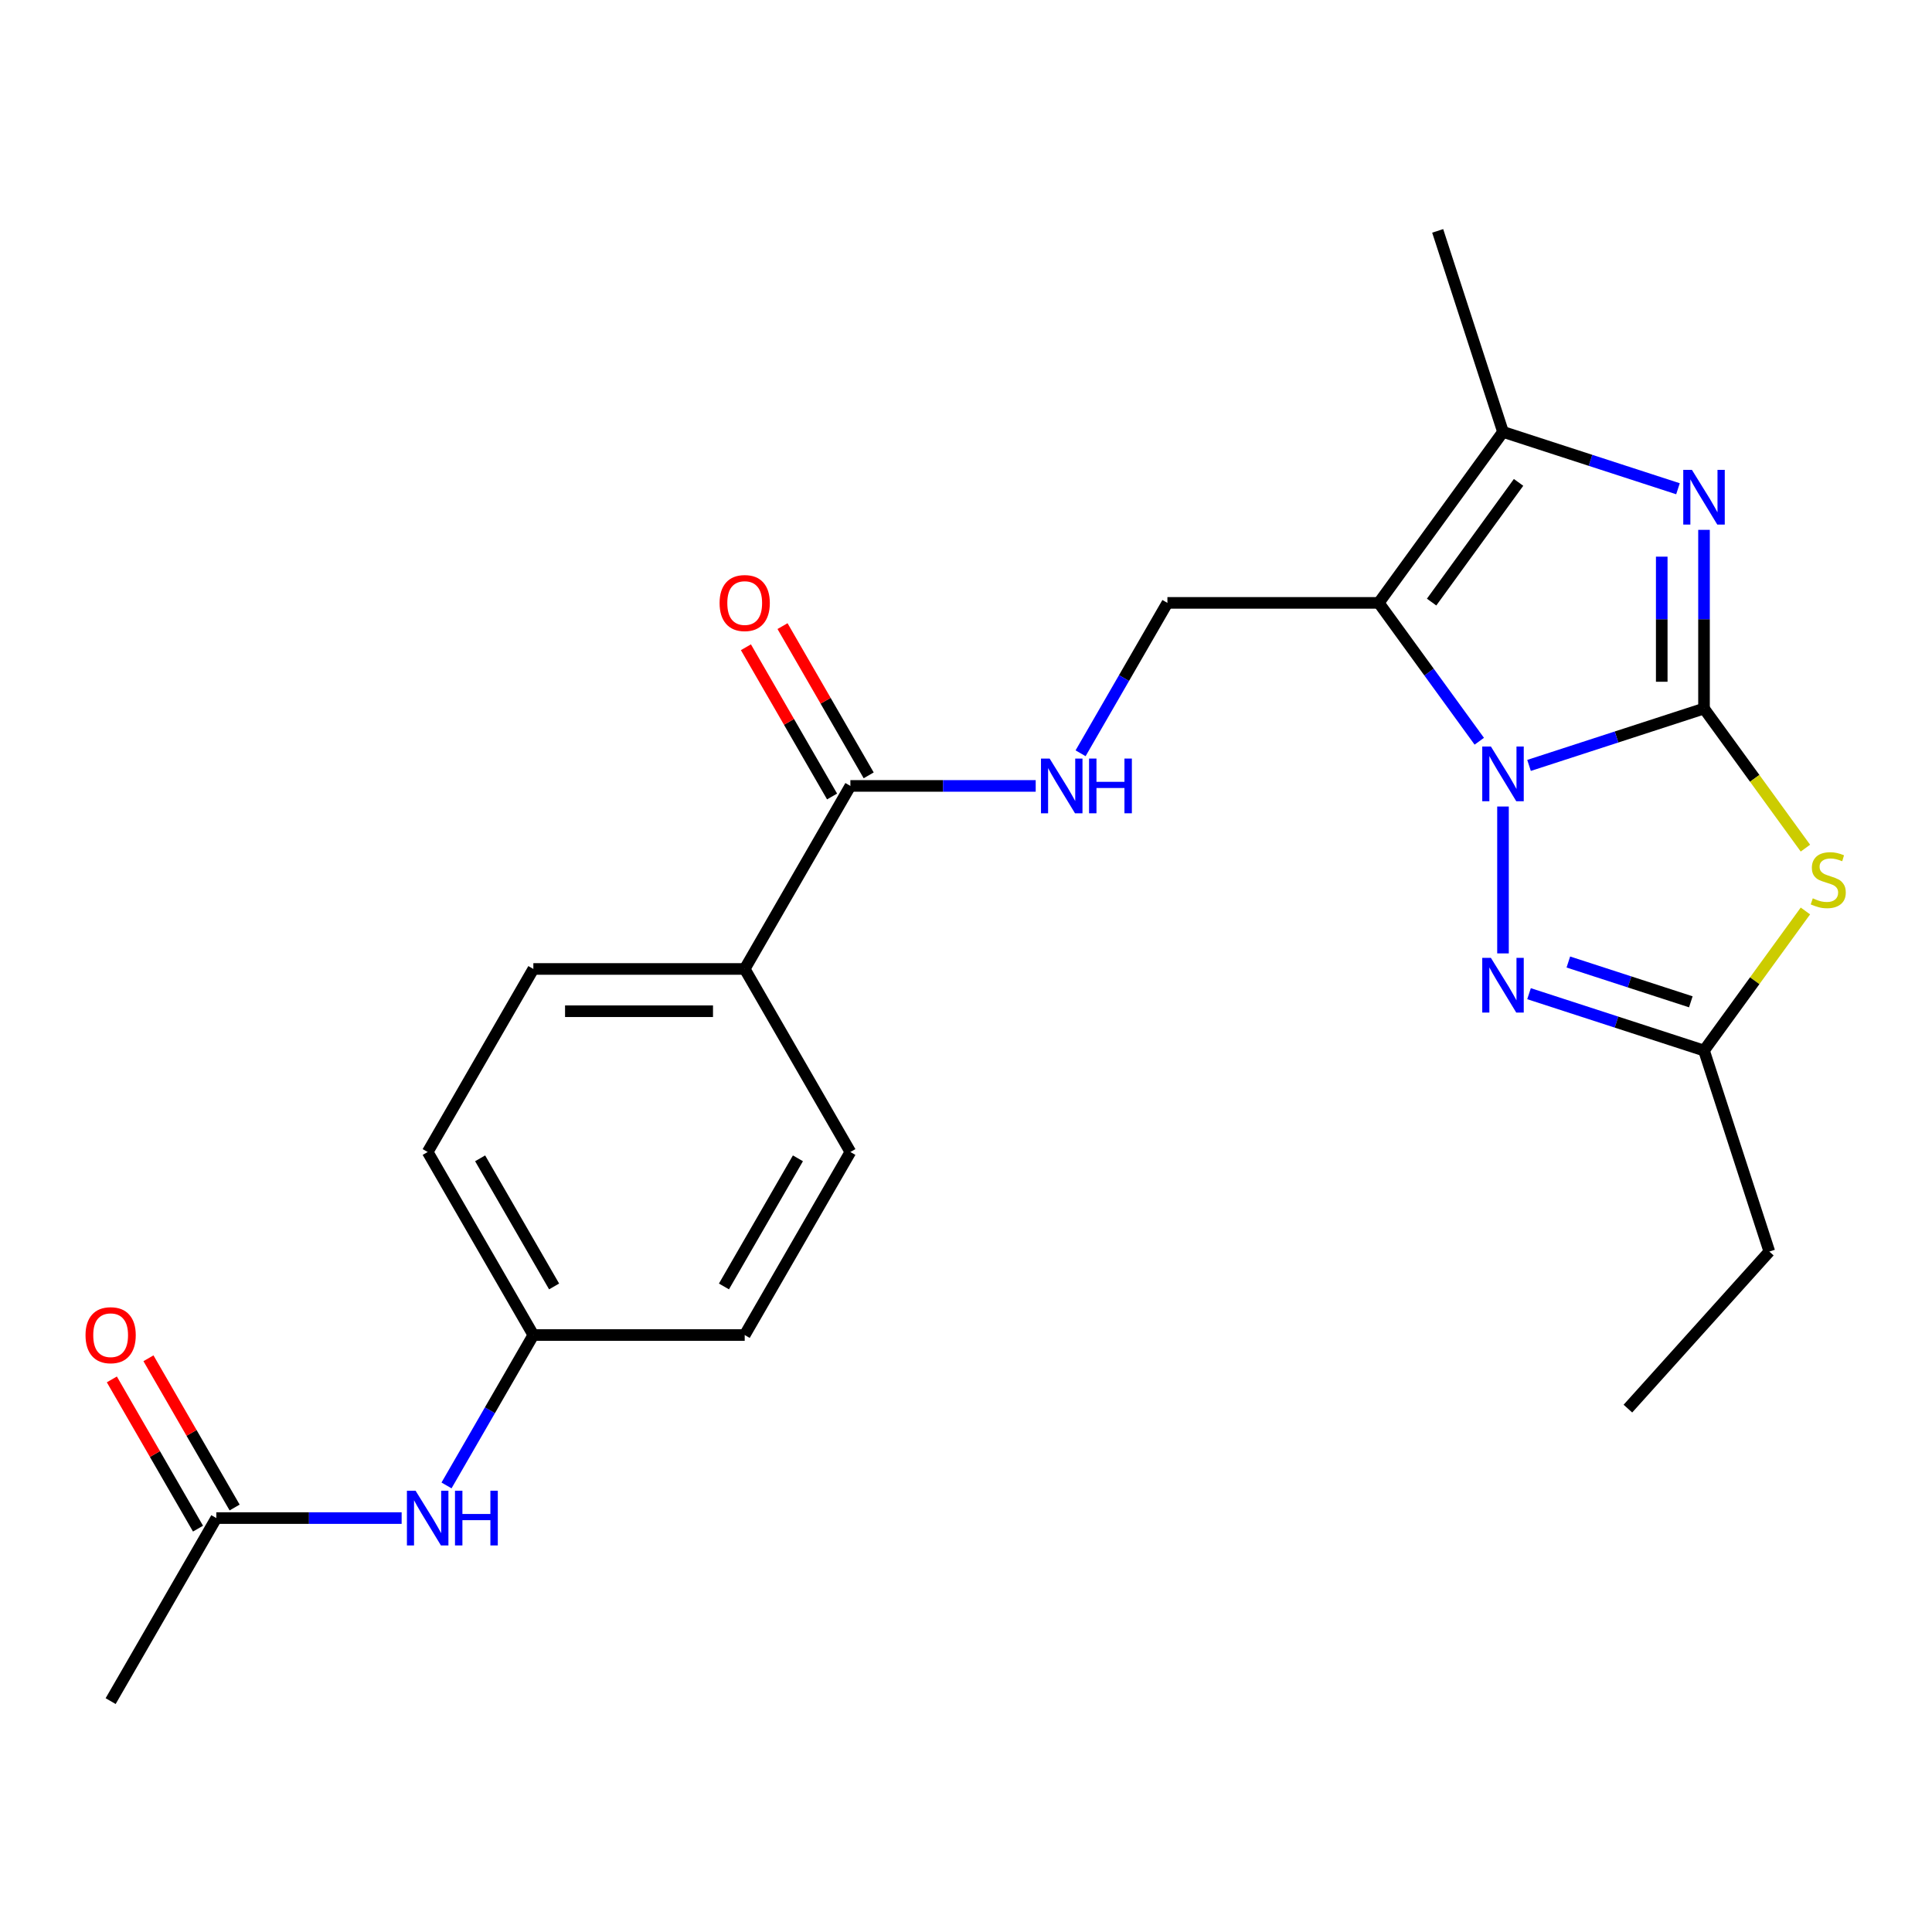 <?xml version='1.0' encoding='iso-8859-1'?>
<svg version='1.1' baseProfile='full'
              xmlns='http://www.w3.org/2000/svg'
                      xmlns:rdkit='http://www.rdkit.org/xml'
                      xmlns:xlink='http://www.w3.org/1999/xlink'
                  xml:space='preserve'
width='1000px' height='1000px' viewBox='0 0 1000 1000'>
<!-- END OF HEADER -->
<rect style='opacity:1.0;fill:#FFFFFF;stroke:none' width='1000' height='1000' x='0' y='0'> </rect>
<path class='bond-0' d='M 881.993,366.75 L 836.709,381.464' style='fill:none;fill-rule:evenodd;stroke:#000000;stroke-width:6px;stroke-linecap:butt;stroke-linejoin:miter;stroke-opacity:1' />
<path class='bond-0' d='M 836.709,381.464 L 791.425,396.178' style='fill:none;fill-rule:evenodd;stroke:#0000FF;stroke-width:6px;stroke-linecap:butt;stroke-linejoin:miter;stroke-opacity:1' />
<path class='bond-2' d='M 881.993,366.75 L 881.993,320.499' style='fill:none;fill-rule:evenodd;stroke:#000000;stroke-width:6px;stroke-linecap:butt;stroke-linejoin:miter;stroke-opacity:1' />
<path class='bond-2' d='M 881.993,320.499 L 881.993,274.248' style='fill:none;fill-rule:evenodd;stroke:#0000FF;stroke-width:6px;stroke-linecap:butt;stroke-linejoin:miter;stroke-opacity:1' />
<path class='bond-2' d='M 860.114,352.875 L 860.114,320.499' style='fill:none;fill-rule:evenodd;stroke:#000000;stroke-width:6px;stroke-linecap:butt;stroke-linejoin:miter;stroke-opacity:1' />
<path class='bond-2' d='M 860.114,320.499 L 860.114,288.124' style='fill:none;fill-rule:evenodd;stroke:#0000FF;stroke-width:6px;stroke-linecap:butt;stroke-linejoin:miter;stroke-opacity:1' />
<path class='bond-3' d='M 881.993,366.75 L 908.236,402.871' style='fill:none;fill-rule:evenodd;stroke:#000000;stroke-width:6px;stroke-linecap:butt;stroke-linejoin:miter;stroke-opacity:1' />
<path class='bond-3' d='M 908.236,402.871 L 934.48,438.992' style='fill:none;fill-rule:evenodd;stroke:#CCCC00;stroke-width:6px;stroke-linecap:butt;stroke-linejoin:miter;stroke-opacity:1' />
<path class='bond-1' d='M 765.675,383.661 L 739.662,347.856' style='fill:none;fill-rule:evenodd;stroke:#0000FF;stroke-width:6px;stroke-linecap:butt;stroke-linejoin:miter;stroke-opacity:1' />
<path class='bond-1' d='M 739.662,347.856 L 713.648,312.052' style='fill:none;fill-rule:evenodd;stroke:#000000;stroke-width:6px;stroke-linecap:butt;stroke-linejoin:miter;stroke-opacity:1' />
<path class='bond-4' d='M 777.95,417.451 L 777.95,493.48' style='fill:none;fill-rule:evenodd;stroke:#0000FF;stroke-width:6px;stroke-linecap:butt;stroke-linejoin:miter;stroke-opacity:1' />
<path class='bond-7' d='M 713.648,312.052 L 604.252,312.052' style='fill:none;fill-rule:evenodd;stroke:#000000;stroke-width:6px;stroke-linecap:butt;stroke-linejoin:miter;stroke-opacity:1' />
<path class='bond-25' d='M 713.648,312.052 L 777.95,223.548' style='fill:none;fill-rule:evenodd;stroke:#000000;stroke-width:6px;stroke-linecap:butt;stroke-linejoin:miter;stroke-opacity:1' />
<path class='bond-25' d='M 740.995,311.637 L 786.006,249.684' style='fill:none;fill-rule:evenodd;stroke:#000000;stroke-width:6px;stroke-linecap:butt;stroke-linejoin:miter;stroke-opacity:1' />
<path class='bond-5' d='M 868.518,252.975 L 823.234,238.262' style='fill:none;fill-rule:evenodd;stroke:#0000FF;stroke-width:6px;stroke-linecap:butt;stroke-linejoin:miter;stroke-opacity:1' />
<path class='bond-5' d='M 823.234,238.262 L 777.95,223.548' style='fill:none;fill-rule:evenodd;stroke:#000000;stroke-width:6px;stroke-linecap:butt;stroke-linejoin:miter;stroke-opacity:1' />
<path class='bond-6' d='M 934.48,471.516 L 908.236,507.637' style='fill:none;fill-rule:evenodd;stroke:#CCCC00;stroke-width:6px;stroke-linecap:butt;stroke-linejoin:miter;stroke-opacity:1' />
<path class='bond-6' d='M 908.236,507.637 L 881.993,543.758' style='fill:none;fill-rule:evenodd;stroke:#000000;stroke-width:6px;stroke-linecap:butt;stroke-linejoin:miter;stroke-opacity:1' />
<path class='bond-24' d='M 791.425,514.331 L 836.709,529.045' style='fill:none;fill-rule:evenodd;stroke:#0000FF;stroke-width:6px;stroke-linecap:butt;stroke-linejoin:miter;stroke-opacity:1' />
<path class='bond-24' d='M 836.709,529.045 L 881.993,543.758' style='fill:none;fill-rule:evenodd;stroke:#000000;stroke-width:6px;stroke-linecap:butt;stroke-linejoin:miter;stroke-opacity:1' />
<path class='bond-24' d='M 811.772,497.936 L 843.47,508.236' style='fill:none;fill-rule:evenodd;stroke:#0000FF;stroke-width:6px;stroke-linecap:butt;stroke-linejoin:miter;stroke-opacity:1' />
<path class='bond-24' d='M 843.47,508.236 L 875.169,518.536' style='fill:none;fill-rule:evenodd;stroke:#000000;stroke-width:6px;stroke-linecap:butt;stroke-linejoin:miter;stroke-opacity:1' />
<path class='bond-20' d='M 777.95,223.548 L 744.145,119.505' style='fill:none;fill-rule:evenodd;stroke:#000000;stroke-width:6px;stroke-linecap:butt;stroke-linejoin:miter;stroke-opacity:1' />
<path class='bond-21' d='M 881.993,543.758 L 915.798,647.801' style='fill:none;fill-rule:evenodd;stroke:#000000;stroke-width:6px;stroke-linecap:butt;stroke-linejoin:miter;stroke-opacity:1' />
<path class='bond-9' d='M 604.252,312.052 L 581.779,350.975' style='fill:none;fill-rule:evenodd;stroke:#000000;stroke-width:6px;stroke-linecap:butt;stroke-linejoin:miter;stroke-opacity:1' />
<path class='bond-9' d='M 581.779,350.975 L 559.307,389.897' style='fill:none;fill-rule:evenodd;stroke:#0000FF;stroke-width:6px;stroke-linecap:butt;stroke-linejoin:miter;stroke-opacity:1' />
<path class='bond-8' d='M 440.156,406.792 L 488.117,406.792' style='fill:none;fill-rule:evenodd;stroke:#000000;stroke-width:6px;stroke-linecap:butt;stroke-linejoin:miter;stroke-opacity:1' />
<path class='bond-8' d='M 488.117,406.792 L 536.078,406.792' style='fill:none;fill-rule:evenodd;stroke:#0000FF;stroke-width:6px;stroke-linecap:butt;stroke-linejoin:miter;stroke-opacity:1' />
<path class='bond-11' d='M 440.156,406.792 L 385.458,501.533' style='fill:none;fill-rule:evenodd;stroke:#000000;stroke-width:6px;stroke-linecap:butt;stroke-linejoin:miter;stroke-opacity:1' />
<path class='bond-13' d='M 449.63,401.322 L 427.331,362.7' style='fill:none;fill-rule:evenodd;stroke:#000000;stroke-width:6px;stroke-linecap:butt;stroke-linejoin:miter;stroke-opacity:1' />
<path class='bond-13' d='M 427.331,362.7 L 405.033,324.077' style='fill:none;fill-rule:evenodd;stroke:#FF0000;stroke-width:6px;stroke-linecap:butt;stroke-linejoin:miter;stroke-opacity:1' />
<path class='bond-13' d='M 430.682,412.262 L 408.383,373.639' style='fill:none;fill-rule:evenodd;stroke:#000000;stroke-width:6px;stroke-linecap:butt;stroke-linejoin:miter;stroke-opacity:1' />
<path class='bond-13' d='M 408.383,373.639 L 386.084,335.017' style='fill:none;fill-rule:evenodd;stroke:#FF0000;stroke-width:6px;stroke-linecap:butt;stroke-linejoin:miter;stroke-opacity:1' />
<path class='bond-10' d='M 111.966,785.754 L 159.927,785.754' style='fill:none;fill-rule:evenodd;stroke:#000000;stroke-width:6px;stroke-linecap:butt;stroke-linejoin:miter;stroke-opacity:1' />
<path class='bond-10' d='M 159.927,785.754 L 207.888,785.754' style='fill:none;fill-rule:evenodd;stroke:#0000FF;stroke-width:6px;stroke-linecap:butt;stroke-linejoin:miter;stroke-opacity:1' />
<path class='bond-14' d='M 121.44,780.284 L 99.141,741.662' style='fill:none;fill-rule:evenodd;stroke:#000000;stroke-width:6px;stroke-linecap:butt;stroke-linejoin:miter;stroke-opacity:1' />
<path class='bond-14' d='M 99.141,741.662 L 76.842,703.039' style='fill:none;fill-rule:evenodd;stroke:#FF0000;stroke-width:6px;stroke-linecap:butt;stroke-linejoin:miter;stroke-opacity:1' />
<path class='bond-14' d='M 102.491,791.224 L 80.193,752.601' style='fill:none;fill-rule:evenodd;stroke:#000000;stroke-width:6px;stroke-linecap:butt;stroke-linejoin:miter;stroke-opacity:1' />
<path class='bond-14' d='M 80.193,752.601 L 57.894,713.979' style='fill:none;fill-rule:evenodd;stroke:#FF0000;stroke-width:6px;stroke-linecap:butt;stroke-linejoin:miter;stroke-opacity:1' />
<path class='bond-22' d='M 111.966,785.754 L 57.267,880.495' style='fill:none;fill-rule:evenodd;stroke:#000000;stroke-width:6px;stroke-linecap:butt;stroke-linejoin:miter;stroke-opacity:1' />
<path class='bond-15' d='M 385.458,501.533 L 276.061,501.533' style='fill:none;fill-rule:evenodd;stroke:#000000;stroke-width:6px;stroke-linecap:butt;stroke-linejoin:miter;stroke-opacity:1' />
<path class='bond-15' d='M 369.048,523.412 L 292.47,523.412' style='fill:none;fill-rule:evenodd;stroke:#000000;stroke-width:6px;stroke-linecap:butt;stroke-linejoin:miter;stroke-opacity:1' />
<path class='bond-16' d='M 385.458,501.533 L 440.156,596.273' style='fill:none;fill-rule:evenodd;stroke:#000000;stroke-width:6px;stroke-linecap:butt;stroke-linejoin:miter;stroke-opacity:1' />
<path class='bond-12' d='M 231.117,768.859 L 253.589,729.937' style='fill:none;fill-rule:evenodd;stroke:#0000FF;stroke-width:6px;stroke-linecap:butt;stroke-linejoin:miter;stroke-opacity:1' />
<path class='bond-12' d='M 253.589,729.937 L 276.061,691.014' style='fill:none;fill-rule:evenodd;stroke:#000000;stroke-width:6px;stroke-linecap:butt;stroke-linejoin:miter;stroke-opacity:1' />
<path class='bond-19' d='M 276.061,501.533 L 221.362,596.273' style='fill:none;fill-rule:evenodd;stroke:#000000;stroke-width:6px;stroke-linecap:butt;stroke-linejoin:miter;stroke-opacity:1' />
<path class='bond-18' d='M 440.156,596.273 L 385.458,691.014' style='fill:none;fill-rule:evenodd;stroke:#000000;stroke-width:6px;stroke-linecap:butt;stroke-linejoin:miter;stroke-opacity:1' />
<path class='bond-18' d='M 413.003,599.545 L 374.714,665.863' style='fill:none;fill-rule:evenodd;stroke:#000000;stroke-width:6px;stroke-linecap:butt;stroke-linejoin:miter;stroke-opacity:1' />
<path class='bond-17' d='M 276.061,691.014 L 385.458,691.014' style='fill:none;fill-rule:evenodd;stroke:#000000;stroke-width:6px;stroke-linecap:butt;stroke-linejoin:miter;stroke-opacity:1' />
<path class='bond-26' d='M 276.061,691.014 L 221.362,596.273' style='fill:none;fill-rule:evenodd;stroke:#000000;stroke-width:6px;stroke-linecap:butt;stroke-linejoin:miter;stroke-opacity:1' />
<path class='bond-26' d='M 286.804,665.863 L 248.515,599.545' style='fill:none;fill-rule:evenodd;stroke:#000000;stroke-width:6px;stroke-linecap:butt;stroke-linejoin:miter;stroke-opacity:1' />
<path class='bond-23' d='M 915.798,647.801 L 842.598,729.099' style='fill:none;fill-rule:evenodd;stroke:#000000;stroke-width:6px;stroke-linecap:butt;stroke-linejoin:miter;stroke-opacity:1' />
<path  class='atom-1' d='M 771.69 386.396
L 780.97 401.396
Q 781.89 402.876, 783.37 405.556
Q 784.85 408.236, 784.93 408.396
L 784.93 386.396
L 788.69 386.396
L 788.69 414.716
L 784.81 414.716
L 774.85 398.316
Q 773.69 396.396, 772.45 394.196
Q 771.25 391.996, 770.89 391.316
L 770.89 414.716
L 767.21 414.716
L 767.21 386.396
L 771.69 386.396
' fill='#0000FF'/>
<path  class='atom-3' d='M 875.733 243.193
L 885.013 258.193
Q 885.933 259.673, 887.413 262.353
Q 888.893 265.033, 888.973 265.193
L 888.973 243.193
L 892.733 243.193
L 892.733 271.513
L 888.853 271.513
L 878.893 255.113
Q 877.733 253.193, 876.493 250.993
Q 875.293 248.793, 874.933 248.113
L 874.933 271.513
L 871.253 271.513
L 871.253 243.193
L 875.733 243.193
' fill='#0000FF'/>
<path  class='atom-4' d='M 938.295 464.974
Q 938.615 465.094, 939.935 465.654
Q 941.255 466.214, 942.695 466.574
Q 944.175 466.894, 945.615 466.894
Q 948.295 466.894, 949.855 465.614
Q 951.415 464.294, 951.415 462.014
Q 951.415 460.454, 950.615 459.494
Q 949.855 458.534, 948.655 458.014
Q 947.455 457.494, 945.455 456.894
Q 942.935 456.134, 941.415 455.414
Q 939.935 454.694, 938.855 453.174
Q 937.815 451.654, 937.815 449.094
Q 937.815 445.534, 940.215 443.334
Q 942.655 441.134, 947.455 441.134
Q 950.735 441.134, 954.455 442.694
L 953.535 445.774
Q 950.135 444.374, 947.575 444.374
Q 944.815 444.374, 943.295 445.534
Q 941.775 446.654, 941.815 448.614
Q 941.815 450.134, 942.575 451.054
Q 943.375 451.974, 944.495 452.494
Q 945.655 453.014, 947.575 453.614
Q 950.135 454.414, 951.655 455.214
Q 953.175 456.014, 954.255 457.654
Q 955.375 459.254, 955.375 462.014
Q 955.375 465.934, 952.735 468.054
Q 950.135 470.134, 945.775 470.134
Q 943.255 470.134, 941.335 469.574
Q 939.455 469.054, 937.215 468.134
L 938.295 464.974
' fill='#CCCC00'/>
<path  class='atom-5' d='M 771.69 495.793
L 780.97 510.793
Q 781.89 512.273, 783.37 514.953
Q 784.85 517.633, 784.93 517.793
L 784.93 495.793
L 788.69 495.793
L 788.69 524.113
L 784.81 524.113
L 774.85 507.713
Q 773.69 505.793, 772.45 503.593
Q 771.25 501.393, 770.89 500.713
L 770.89 524.113
L 767.21 524.113
L 767.21 495.793
L 771.69 495.793
' fill='#0000FF'/>
<path  class='atom-10' d='M 543.293 392.632
L 552.573 407.632
Q 553.493 409.112, 554.973 411.792
Q 556.453 414.472, 556.533 414.632
L 556.533 392.632
L 560.293 392.632
L 560.293 420.952
L 556.413 420.952
L 546.453 404.552
Q 545.293 402.632, 544.053 400.432
Q 542.853 398.232, 542.493 397.552
L 542.493 420.952
L 538.813 420.952
L 538.813 392.632
L 543.293 392.632
' fill='#0000FF'/>
<path  class='atom-10' d='M 563.693 392.632
L 567.533 392.632
L 567.533 404.672
L 582.013 404.672
L 582.013 392.632
L 585.853 392.632
L 585.853 420.952
L 582.013 420.952
L 582.013 407.872
L 567.533 407.872
L 567.533 420.952
L 563.693 420.952
L 563.693 392.632
' fill='#0000FF'/>
<path  class='atom-13' d='M 215.102 771.594
L 224.382 786.594
Q 225.302 788.074, 226.782 790.754
Q 228.262 793.434, 228.342 793.594
L 228.342 771.594
L 232.102 771.594
L 232.102 799.914
L 228.222 799.914
L 218.262 783.514
Q 217.102 781.594, 215.862 779.394
Q 214.662 777.194, 214.302 776.514
L 214.302 799.914
L 210.622 799.914
L 210.622 771.594
L 215.102 771.594
' fill='#0000FF'/>
<path  class='atom-13' d='M 235.502 771.594
L 239.342 771.594
L 239.342 783.634
L 253.822 783.634
L 253.822 771.594
L 257.662 771.594
L 257.662 799.914
L 253.822 799.914
L 253.822 786.834
L 239.342 786.834
L 239.342 799.914
L 235.502 799.914
L 235.502 771.594
' fill='#0000FF'/>
<path  class='atom-14' d='M 372.458 312.132
Q 372.458 305.332, 375.818 301.532
Q 379.178 297.732, 385.458 297.732
Q 391.738 297.732, 395.098 301.532
Q 398.458 305.332, 398.458 312.132
Q 398.458 319.012, 395.058 322.932
Q 391.658 326.812, 385.458 326.812
Q 379.218 326.812, 375.818 322.932
Q 372.458 319.052, 372.458 312.132
M 385.458 323.612
Q 389.778 323.612, 392.098 320.732
Q 394.458 317.812, 394.458 312.132
Q 394.458 306.572, 392.098 303.772
Q 389.778 300.932, 385.458 300.932
Q 381.138 300.932, 378.778 303.732
Q 376.458 306.532, 376.458 312.132
Q 376.458 317.852, 378.778 320.732
Q 381.138 323.612, 385.458 323.612
' fill='#FF0000'/>
<path  class='atom-15' d='M 44.267 691.094
Q 44.267 684.294, 47.627 680.494
Q 50.987 676.694, 57.267 676.694
Q 63.547 676.694, 66.907 680.494
Q 70.267 684.294, 70.267 691.094
Q 70.267 697.974, 66.867 701.894
Q 63.467 705.774, 57.267 705.774
Q 51.027 705.774, 47.627 701.894
Q 44.267 698.014, 44.267 691.094
M 57.267 702.574
Q 61.587 702.574, 63.907 699.694
Q 66.267 696.774, 66.267 691.094
Q 66.267 685.534, 63.907 682.734
Q 61.587 679.894, 57.267 679.894
Q 52.947 679.894, 50.587 682.694
Q 48.267 685.494, 48.267 691.094
Q 48.267 696.814, 50.587 699.694
Q 52.947 702.574, 57.267 702.574
' fill='#FF0000'/>
</svg>

